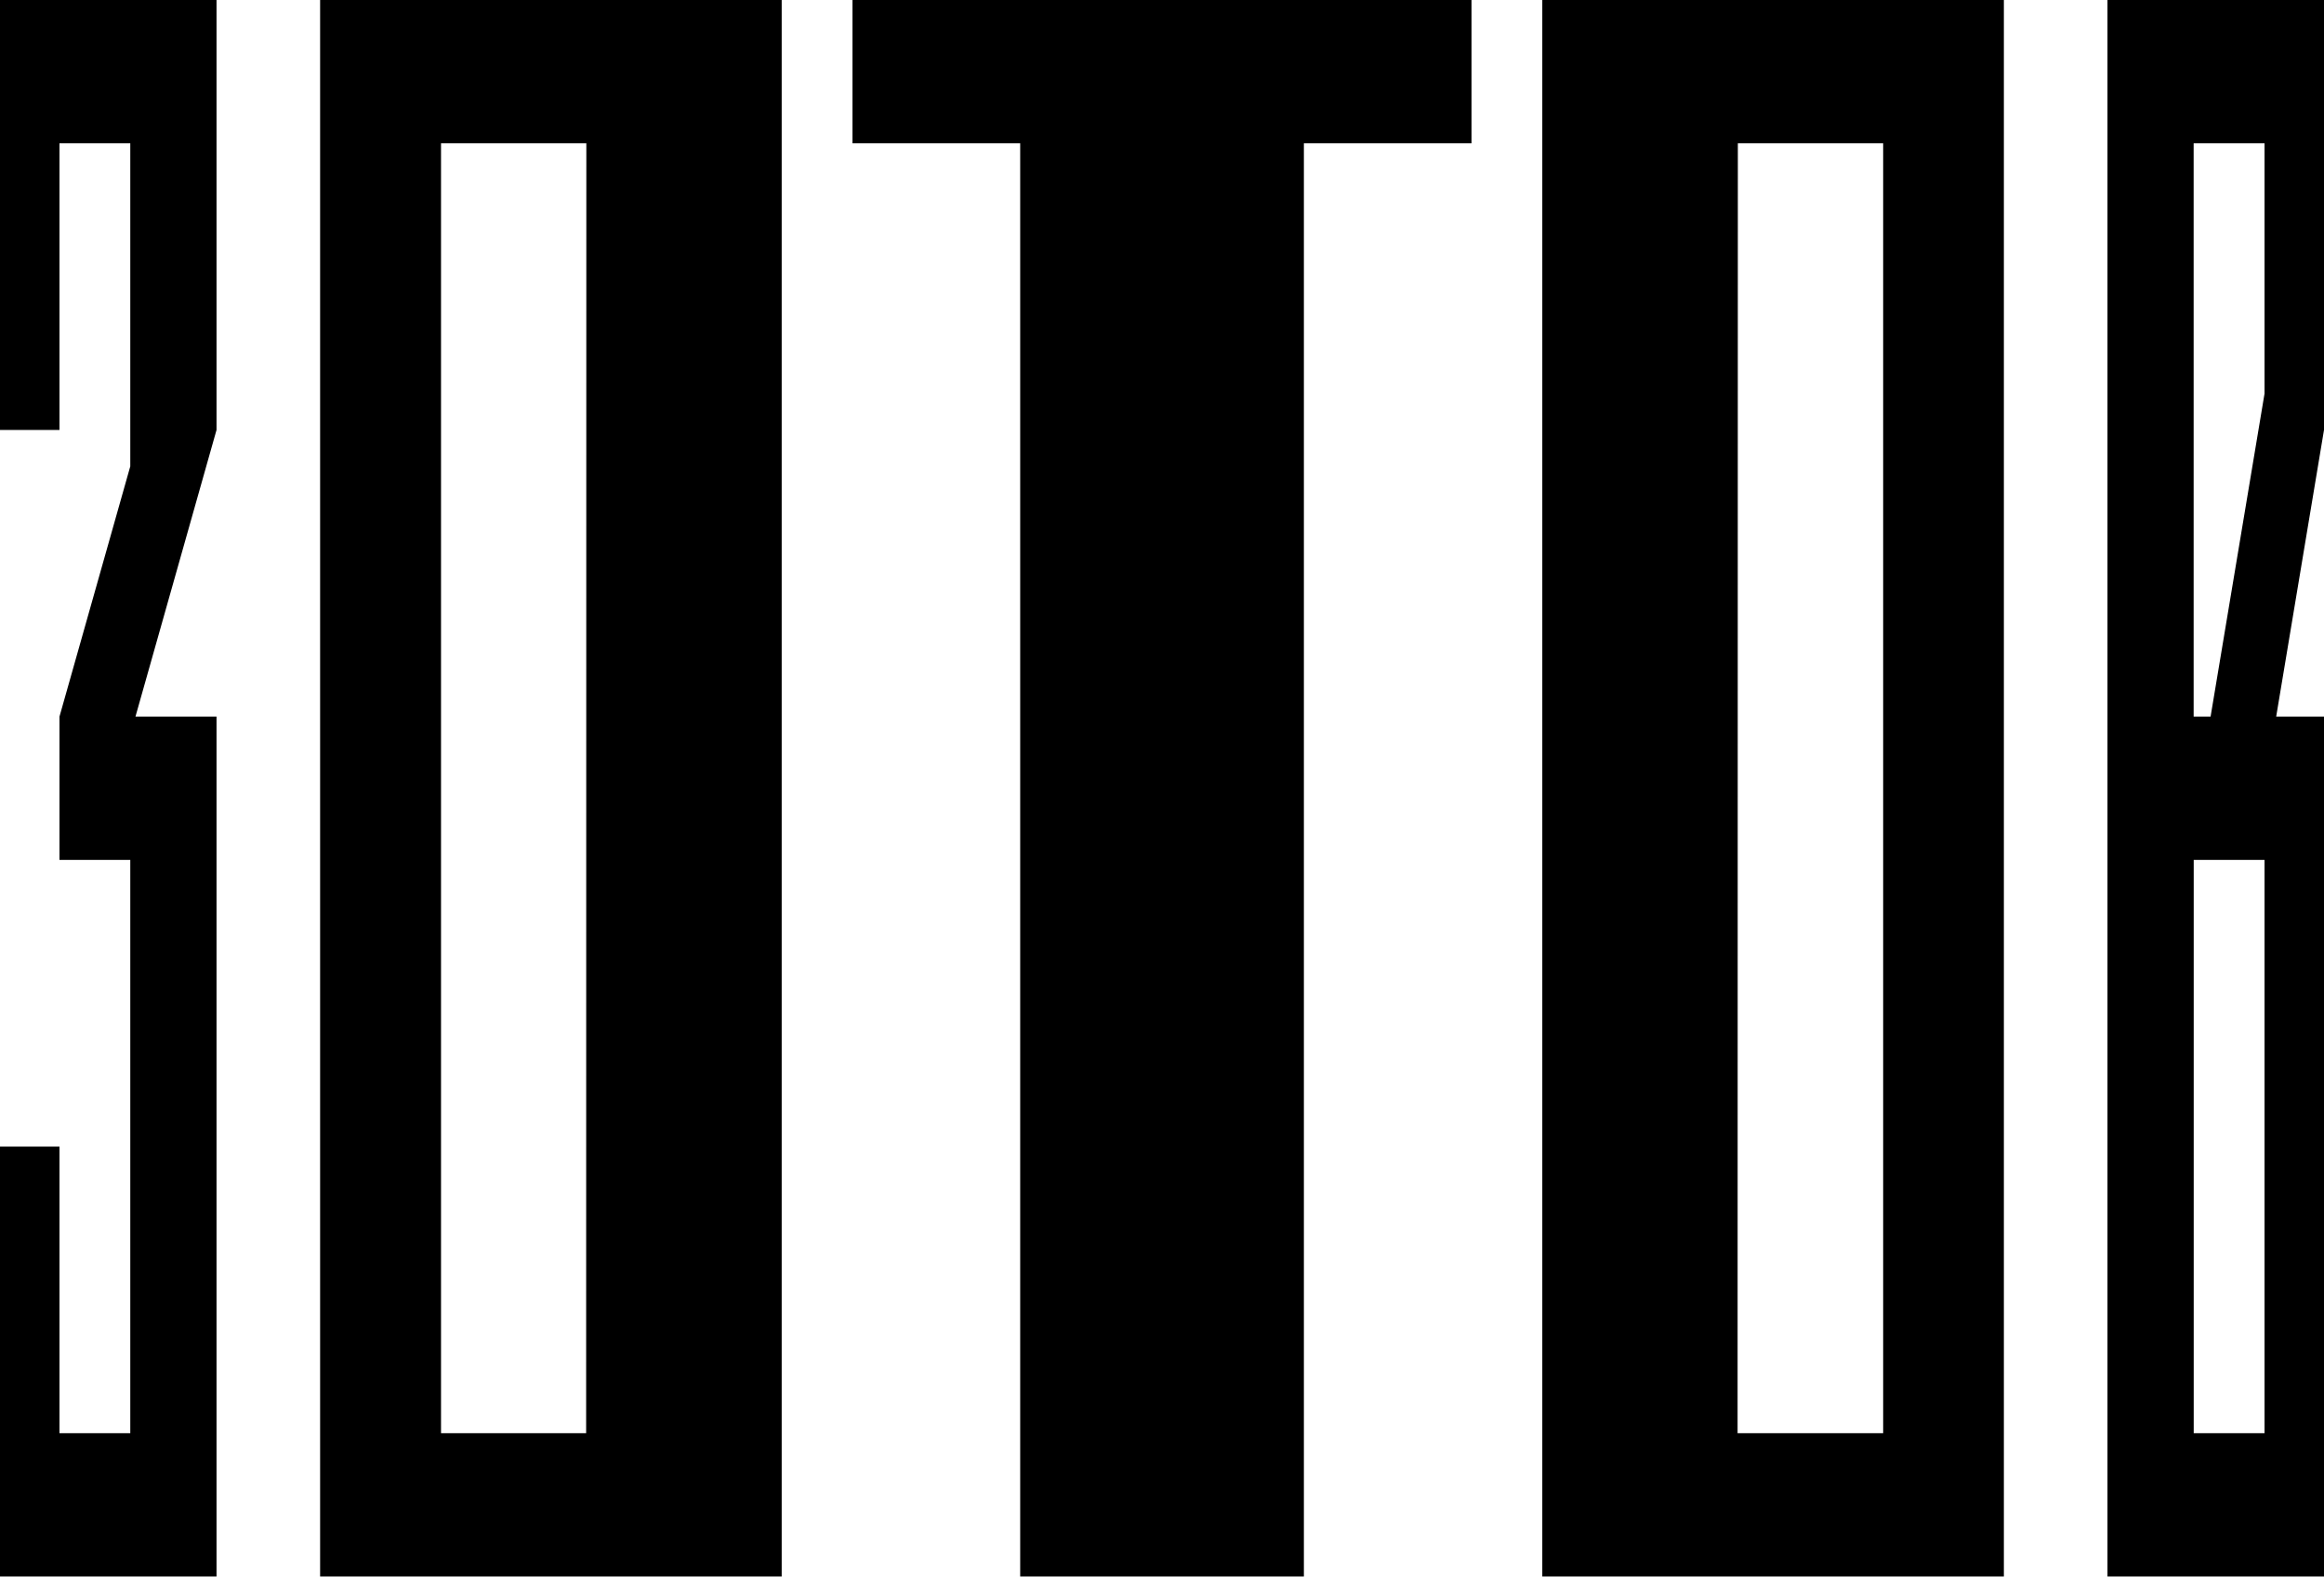 <?xml version="1.0" encoding="UTF-8"?> <svg xmlns="http://www.w3.org/2000/svg" width="202" height="137" viewBox="0 0 202 137" fill="none"><g clip-path="url(#clip0_5_37)"><path d="M88.674 136.994H113.333V12.454H127.903V0H74.098V12.454H88.674V136.994Z" fill="black"></path><path d="M67.944 0H27.824V136.994H67.944V0ZM50.947 124.54H38.333V12.454H50.964L50.947 124.54Z" fill="black"></path><path d="M134.055 136.994H174.175V0H134.055V136.994ZM151.052 12.454H163.683V124.54H151.029L151.052 12.454Z" fill="black"></path><path d="M202 0H183.18V136.994H202V62.27H197.844L202 37.362V0ZM196.831 124.54H190.676V74.724H196.831V124.54ZM196.831 34.203L192.142 62.27H190.67V12.454H196.831V34.203Z" fill="black"></path><path d="M0 37.362H5.17V12.454H11.324V40.521L5.17 62.27V74.724H11.324V124.54H5.17V99.638H0V136.994H18.82V62.27H11.775L18.82 37.362V0H0V37.362Z" fill="black"></path></g><defs><clipPath id="clip0_5_37"><rect width="202" height="137" fill="white"></rect></clipPath></defs></svg> 